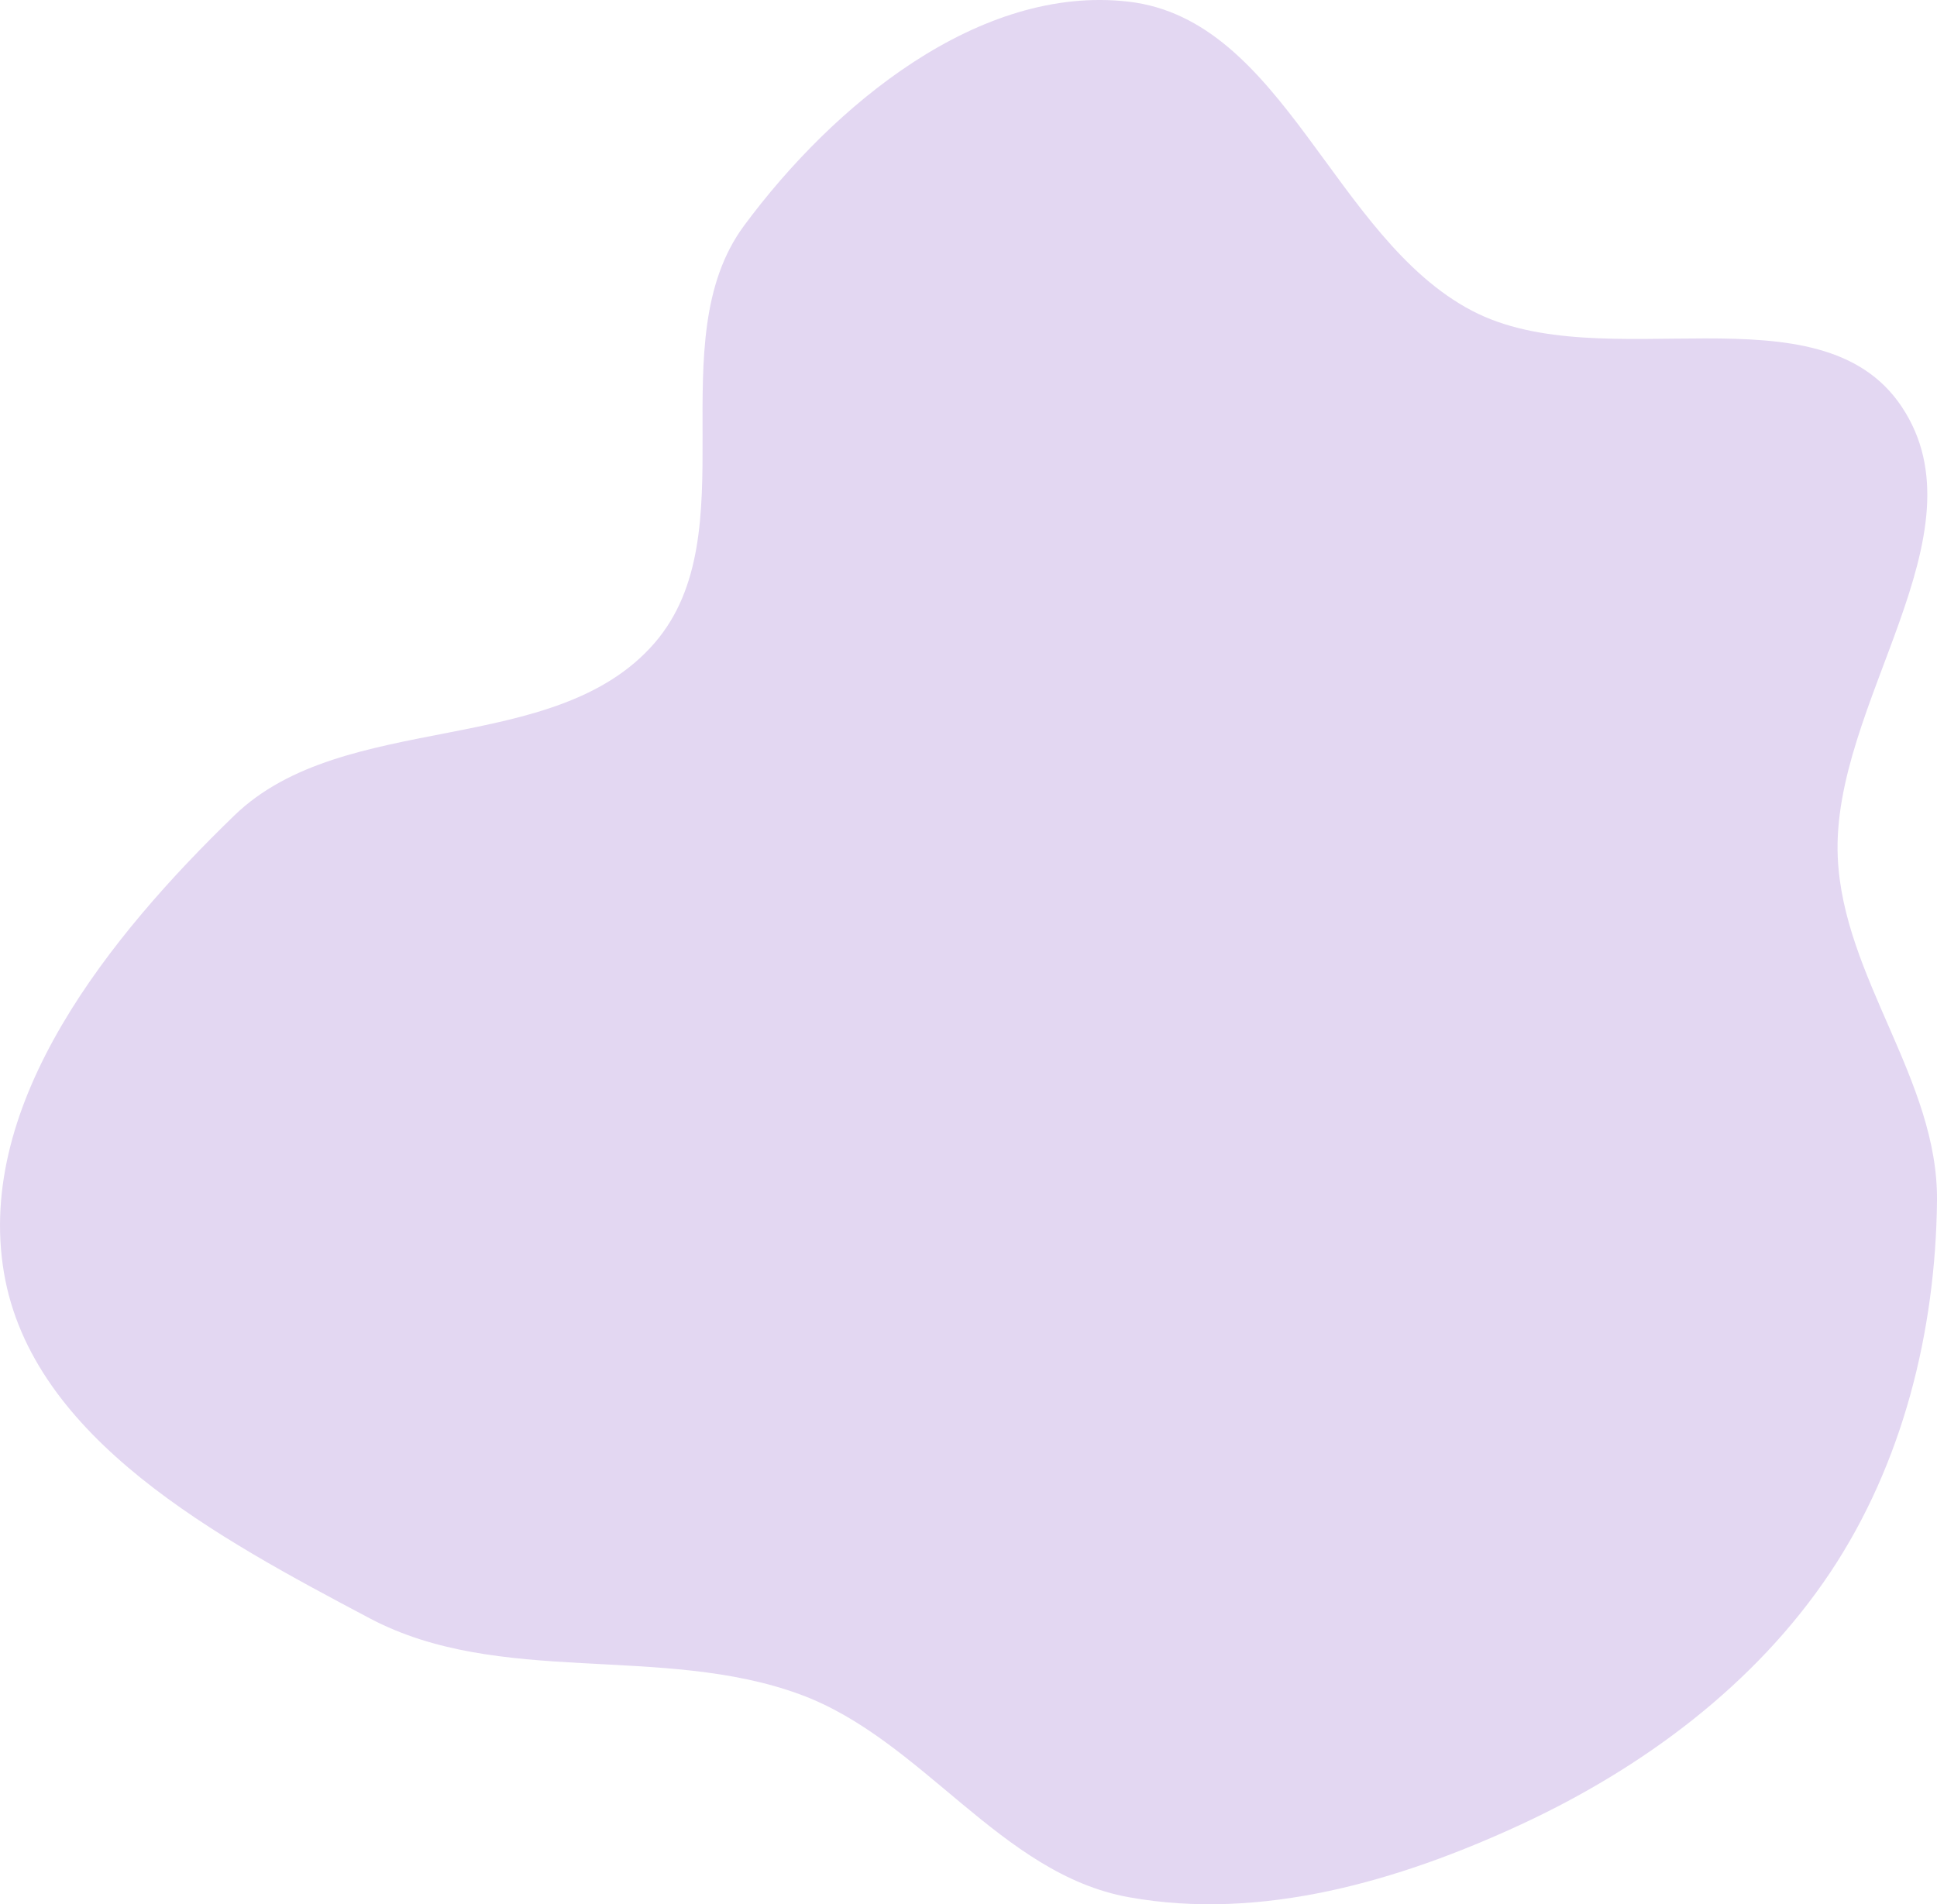 <?xml version="1.0" encoding="UTF-8"?> <svg xmlns="http://www.w3.org/2000/svg" width="60" height="59" viewBox="0 0 60 59" fill="none"> <path fill-rule="evenodd" clip-rule="evenodd" d="M34.962 0.052C39.777 0.615 41.31 7.382 45.597 9.628C49.668 11.761 56.358 8.791 58.903 12.596C61.557 16.563 56.714 21.807 56.926 26.563C57.092 30.296 60.039 33.468 60 37.205C59.957 41.248 58.94 45.353 56.69 48.724C54.377 52.189 50.894 54.778 47.098 56.535C43.321 58.283 39.062 59.523 34.962 58.781C30.981 58.061 28.579 53.893 24.785 52.499C20.496 50.922 15.48 52.276 11.447 50.138C6.787 47.668 0.99 44.593 0.121 39.424C-0.766 34.153 3.404 28.996 7.261 25.264C10.665 21.97 17.183 23.502 20.278 19.92C23.204 16.533 20.388 10.591 23.047 6.993C25.805 3.262 30.329 -0.489 34.962 0.052Z" fill="#E3D7F2"></path> </svg> 